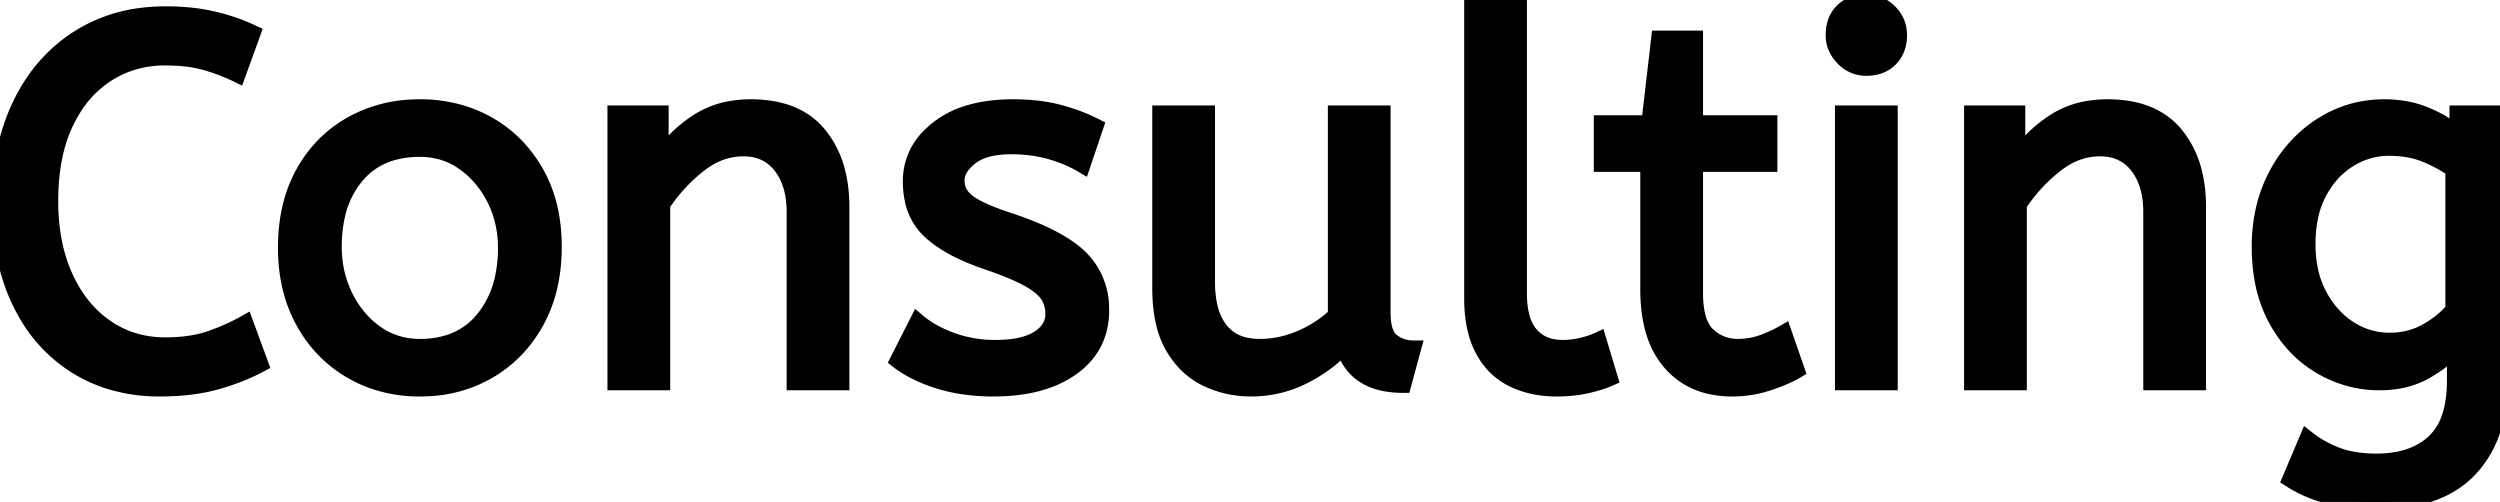 <svg width="145.23" height="29.16" viewBox="0 0 145.23 29.16" xmlns="http://www.w3.org/2000/svg"><g id="svgGroup" stroke-linecap="round" fill-rule="evenodd" font-size="9pt" stroke="#000" stroke-width="0.25mm" fill="#000" style="stroke:#000;stroke-width:0.25mm;fill:#000"><path d="M 133.05 27.84 L 134.04 25.5 A 6.168 6.168 0 0 0 135.185 26.212 A 7.421 7.421 0 0 0 135.72 26.445 A 5.071 5.071 0 0 0 136.676 26.708 Q 137.147 26.792 137.688 26.813 A 9.536 9.536 0 0 0 138.06 26.82 A 6.51 6.51 0 0 0 139.416 26.687 Q 140.608 26.433 141.405 25.695 A 3.406 3.406 0 0 0 142.277 24.347 Q 142.62 23.417 142.62 22.11 L 142.62 20.19 A 4.739 4.739 0 0 1 142.021 20.784 Q 141.698 21.055 141.294 21.314 A 9.422 9.422 0 0 1 140.895 21.555 A 4.772 4.772 0 0 1 139.341 22.105 A 6.477 6.477 0 0 1 138.21 22.2 Q 136.44 22.2 134.85 21.285 A 6.671 6.671 0 0 1 132.663 19.234 A 8.231 8.231 0 0 1 132.27 18.6 A 7.554 7.554 0 0 1 131.456 16.313 A 10.51 10.51 0 0 1 131.28 14.34 A 9.618 9.618 0 0 1 131.555 11.998 A 8.005 8.005 0 0 1 132.255 10.17 A 7.712 7.712 0 0 1 134.074 7.883 A 7.334 7.334 0 0 1 134.88 7.29 Q 136.53 6.24 138.51 6.24 A 6.71 6.71 0 0 1 139.956 6.39 A 5.614 5.614 0 0 1 140.91 6.69 Q 141.99 7.14 142.77 7.8 L 142.77 6.6 L 145.23 6.6 L 145.23 21.84 A 12.208 12.208 0 0 1 145.124 23.5 Q 145.003 24.377 144.746 25.108 A 6.049 6.049 0 0 1 144.33 26.04 Q 143.43 27.66 141.825 28.41 A 7.743 7.743 0 0 1 139.844 29.016 A 10.573 10.573 0 0 1 138.06 29.16 Q 136.68 29.16 135.375 28.83 A 8.169 8.169 0 0 1 133.785 28.255 A 7.055 7.055 0 0 1 133.05 27.84 Z M 67.41 16.74 L 67.41 6.6 L 70.11 6.6 L 70.11 16.38 A 6.894 6.894 0 0 0 70.186 17.44 Q 70.273 17.994 70.457 18.441 A 3.041 3.041 0 0 0 70.89 19.185 A 2.521 2.521 0 0 0 72.424 20.091 A 3.842 3.842 0 0 0 73.17 20.16 Q 74.4 20.16 75.555 19.665 Q 76.71 19.17 77.61 18.33 L 77.61 6.6 L 80.31 6.6 L 80.31 18.15 Q 80.31 19.44 80.865 19.845 Q 81.42 20.25 82.08 20.25 L 81.51 22.35 Q 78.72 22.35 78.06 20.13 Q 77.01 21.21 75.63 21.885 Q 74.25 22.56 72.66 22.56 Q 71.31 22.56 70.11 21.99 A 4.332 4.332 0 0 1 68.457 20.598 A 5.48 5.48 0 0 1 68.16 20.145 A 4.872 4.872 0 0 1 67.661 18.917 Q 67.41 17.971 67.41 16.74 Z M 38.46 22.2 L 35.76 22.2 L 35.76 6.6 L 38.37 6.6 L 38.37 9.21 Q 39.21 7.95 40.515 7.095 A 5.195 5.195 0 0 1 42.647 6.308 A 6.789 6.789 0 0 1 43.62 6.24 Q 45.636 6.24 46.874 7.167 A 3.978 3.978 0 0 1 47.565 7.83 A 5.521 5.521 0 0 1 48.646 10.043 Q 48.842 10.836 48.867 11.763 A 10.129 10.129 0 0 1 48.87 12.03 L 48.87 22.2 L 46.17 22.2 L 46.17 12.33 A 5.779 5.779 0 0 0 46.068 11.208 Q 45.936 10.543 45.636 10.019 A 3.29 3.29 0 0 0 45.375 9.63 A 2.574 2.574 0 0 0 43.492 8.624 A 3.618 3.618 0 0 0 43.17 8.61 A 3.937 3.937 0 0 0 41.115 9.199 A 5.206 5.206 0 0 0 40.56 9.585 Q 39.33 10.56 38.46 11.88 L 38.46 22.2 Z M 117.27 22.2 L 114.57 22.2 L 114.57 6.6 L 117.18 6.6 L 117.18 9.21 Q 118.02 7.95 119.325 7.095 A 5.195 5.195 0 0 1 121.457 6.308 A 6.789 6.789 0 0 1 122.43 6.24 Q 124.446 6.24 125.684 7.167 A 3.978 3.978 0 0 1 126.375 7.83 A 5.521 5.521 0 0 1 127.456 10.043 Q 127.652 10.836 127.677 11.763 A 10.129 10.129 0 0 1 127.68 12.03 L 127.68 22.2 L 124.98 22.2 L 124.98 12.33 A 5.779 5.779 0 0 0 124.878 11.208 Q 124.746 10.543 124.446 10.019 A 3.29 3.29 0 0 0 124.185 9.63 A 2.574 2.574 0 0 0 122.302 8.624 A 3.618 3.618 0 0 0 121.98 8.61 A 3.937 3.937 0 0 0 119.925 9.199 A 5.206 5.206 0 0 0 119.37 9.585 Q 118.14 10.56 117.27 11.88 L 117.27 22.2 Z M 14.67 1.92 L 13.8 4.32 Q 12.87 3.87 11.895 3.6 A 6.904 6.904 0 0 0 10.976 3.415 Q 10.343 3.33 9.6 3.33 A 6.352 6.352 0 0 0 7.229 3.767 A 5.994 5.994 0 0 0 6.165 4.32 A 6.35 6.35 0 0 0 4.256 6.294 A 8.093 8.093 0 0 0 3.78 7.17 Q 2.978 8.885 2.916 11.262 A 15.478 15.478 0 0 0 2.91 11.67 Q 2.91 14.19 3.765 16.08 Q 4.62 17.97 6.135 19.02 Q 7.65 20.07 9.6 20.07 Q 10.913 20.07 11.915 19.783 A 5.784 5.784 0 0 0 12.15 19.71 Q 13.23 19.35 14.25 18.78 L 15.12 21.15 Q 14.01 21.75 12.585 22.155 Q 11.252 22.534 9.512 22.558 A 17.225 17.225 0 0 1 9.27 22.56 A 9.715 9.715 0 0 1 6.473 22.17 A 8.388 8.388 0 0 1 4.44 21.255 A 8.58 8.58 0 0 1 1.477 18.121 A 10.475 10.475 0 0 1 1.17 17.535 Q 0 15.12 0 11.79 A 14.812 14.812 0 0 1 0.296 8.764 A 11.624 11.624 0 0 1 1.185 6.105 Q 2.37 3.63 4.545 2.235 A 8.811 8.811 0 0 1 8.349 0.912 A 11.188 11.188 0 0 1 9.63 0.84 A 13.692 13.692 0 0 1 11.148 0.92 A 10.56 10.56 0 0 1 12.36 1.125 A 11.467 11.467 0 0 1 14.603 1.888 A 10.688 10.688 0 0 1 14.67 1.92 Z M 52.17 20.94 L 53.31 18.69 Q 54.09 19.35 55.275 19.785 A 7.222 7.222 0 0 0 57.559 20.216 A 8.239 8.239 0 0 0 57.81 20.22 A 8.134 8.134 0 0 0 58.735 20.171 Q 59.691 20.061 60.281 19.705 A 2.321 2.321 0 0 0 60.345 19.665 A 2.235 2.235 0 0 0 60.805 19.277 A 1.516 1.516 0 0 0 61.2 18.24 A 2.137 2.137 0 0 0 61.106 17.596 A 1.864 1.864 0 0 0 60.885 17.13 Q 60.57 16.65 59.73 16.185 Q 58.971 15.765 57.601 15.284 A 31.082 31.082 0 0 0 57.3 15.18 A 13.985 13.985 0 0 1 55.981 14.657 Q 54.751 14.09 54.015 13.395 A 3.397 3.397 0 0 1 53.027 11.596 A 5.038 5.038 0 0 1 52.92 10.53 A 3.636 3.636 0 0 1 54.105 7.825 A 5.239 5.239 0 0 1 54.495 7.485 A 5.33 5.33 0 0 1 56.306 6.571 Q 57.073 6.343 57.993 6.272 A 11.258 11.258 0 0 1 58.86 6.24 A 12.238 12.238 0 0 1 60.194 6.309 Q 60.909 6.388 61.53 6.555 A 11.631 11.631 0 0 1 62.771 6.962 A 9.333 9.333 0 0 1 63.63 7.35 L 62.88 9.57 A 7.358 7.358 0 0 0 61.78 9.04 A 9.058 9.058 0 0 0 61.035 8.79 A 7.507 7.507 0 0 0 59.69 8.536 A 9.551 9.551 0 0 0 58.74 8.49 A 6.19 6.19 0 0 0 57.859 8.548 Q 56.933 8.682 56.37 9.12 Q 55.832 9.538 55.652 10.01 A 1.359 1.359 0 0 0 55.56 10.5 A 1.476 1.476 0 0 0 56.009 11.565 A 2.125 2.125 0 0 0 56.19 11.73 Q 56.81 12.232 58.59 12.82 A 25.298 25.298 0 0 0 58.65 12.84 Q 61.218 13.696 62.44 14.709 A 4.484 4.484 0 0 1 62.79 15.03 A 4.079 4.079 0 0 1 63.955 17.804 A 5.369 5.369 0 0 1 63.96 18.03 A 4.162 4.162 0 0 1 63.642 19.685 Q 63.252 20.595 62.385 21.256 A 4.986 4.986 0 0 1 62.265 21.345 Q 60.843 22.364 58.609 22.528 A 12.127 12.127 0 0 1 57.72 22.56 A 11.997 11.997 0 0 1 55.962 22.437 A 9.284 9.284 0 0 1 54.525 22.11 A 9.265 9.265 0 0 1 53.373 21.665 Q 52.779 21.385 52.304 21.041 A 5.468 5.468 0 0 1 52.17 20.94 Z M 95.76 16.83 L 95.76 9.51 L 93.06 9.51 L 93.06 7.17 L 95.82 7.17 L 96.39 2.25 L 98.46 2.25 L 98.46 7.17 L 102.78 7.17 L 102.78 9.51 L 98.46 9.51 L 98.46 17.04 A 6.468 6.468 0 0 0 98.511 17.879 Q 98.653 18.961 99.195 19.47 Q 99.93 20.16 100.95 20.16 Q 101.7 20.16 102.375 19.92 A 7.72 7.72 0 0 0 103.329 19.509 A 6.83 6.83 0 0 0 103.62 19.35 L 104.37 21.51 A 5.564 5.564 0 0 1 103.885 21.767 Q 103.404 21.994 102.75 22.215 Q 101.73 22.56 100.62 22.56 A 5.498 5.498 0 0 1 99.066 22.351 A 4.18 4.18 0 0 1 97.065 21.075 A 4.835 4.835 0 0 1 96.097 19.304 Q 95.868 18.575 95.795 17.694 A 10.433 10.433 0 0 1 95.76 16.83 Z M 85.53 17.31 L 85.53 0 L 88.23 0 L 88.23 17.04 Q 88.23 18.012 88.473 18.682 A 2.392 2.392 0 0 0 88.905 19.44 A 2.209 2.209 0 0 0 90.28 20.183 A 3.217 3.217 0 0 0 90.78 20.22 Q 91.35 20.22 91.905 20.085 A 6.658 6.658 0 0 0 92.344 19.963 Q 92.625 19.874 92.85 19.77 L 93.51 21.96 A 5.445 5.445 0 0 1 93.029 22.145 Q 92.647 22.273 92.175 22.38 A 7.145 7.145 0 0 1 91.229 22.526 A 9.154 9.154 0 0 1 90.42 22.56 A 6.259 6.259 0 0 1 88.953 22.394 A 5.263 5.263 0 0 1 87.93 22.035 A 3.805 3.805 0 0 1 86.333 20.605 A 4.757 4.757 0 0 1 86.175 20.34 Q 85.53 19.17 85.53 17.31 Z M 21.799 22.158 A 8.164 8.164 0 0 0 24.39 22.56 A 9.218 9.218 0 0 0 25.073 22.535 A 7.577 7.577 0 0 0 28.365 21.54 Q 30.12 20.52 31.14 18.675 A 7.877 7.877 0 0 0 31.936 16.533 A 10.255 10.255 0 0 0 32.16 14.34 A 10.363 10.363 0 0 0 32.015 12.567 A 7.738 7.738 0 0 0 31.125 10.035 Q 30.09 8.22 28.335 7.23 A 7.455 7.455 0 0 0 26.943 6.622 A 8.321 8.321 0 0 0 24.39 6.24 A 9.398 9.398 0 0 0 23.916 6.252 A 7.851 7.851 0 0 0 20.43 7.23 Q 18.66 8.22 17.64 10.05 Q 16.62 11.88 16.62 14.4 Q 16.62 16.8 17.625 18.645 Q 18.63 20.49 20.4 21.525 A 7.368 7.368 0 0 0 21.799 22.158 Z M 109.77 22.2 L 107.07 22.2 L 107.07 6.6 L 109.77 6.6 L 109.77 22.2 Z M 24.39 20.16 A 5.622 5.622 0 0 0 25.958 19.953 A 4.2 4.2 0 0 0 28.08 18.555 A 5.641 5.641 0 0 0 29.226 16.128 A 8.131 8.131 0 0 0 29.4 14.4 A 6.413 6.413 0 0 0 29.033 12.214 A 6.004 6.004 0 0 0 28.74 11.535 A 5.759 5.759 0 0 0 27.489 9.864 A 5.451 5.451 0 0 0 26.955 9.435 Q 25.83 8.64 24.39 8.64 A 5.775 5.775 0 0 0 22.822 8.841 A 4.211 4.211 0 0 0 20.7 10.2 A 5.363 5.363 0 0 0 19.598 12.412 Q 19.401 13.209 19.382 14.145 A 9.86 9.86 0 0 0 19.38 14.34 Q 19.38 15.9 20.04 17.235 A 5.831 5.831 0 0 0 21.099 18.747 A 5.288 5.288 0 0 0 21.825 19.365 Q 22.95 20.16 24.39 20.16 Z M 142.53 18 L 142.53 9.84 Q 141.881 9.368 140.969 8.982 A 10.786 10.786 0 0 0 140.94 8.97 A 4.875 4.875 0 0 0 139.799 8.655 A 6.64 6.64 0 0 0 138.78 8.58 Q 137.55 8.58 136.47 9.24 A 4.72 4.72 0 0 0 135.03 10.628 A 5.885 5.885 0 0 0 134.715 11.145 A 5.34 5.34 0 0 0 134.189 12.624 Q 134.04 13.346 134.04 14.19 A 7.296 7.296 0 0 0 134.184 15.671 A 5.493 5.493 0 0 0 134.715 17.16 A 5.573 5.573 0 0 0 135.589 18.382 A 4.741 4.741 0 0 0 136.47 19.11 Q 137.55 19.8 138.81 19.8 A 4.583 4.583 0 0 0 140.184 19.599 A 4.082 4.082 0 0 0 140.97 19.26 A 6.256 6.256 0 0 0 141.864 18.655 A 4.893 4.893 0 0 0 142.53 18 Z M 107.111 3.386 A 1.792 1.792 0 0 0 108.42 3.93 A 2.453 2.453 0 0 0 108.869 3.891 A 1.694 1.694 0 0 0 109.8 3.405 A 1.733 1.733 0 0 0 110.228 2.665 A 2.253 2.253 0 0 0 110.31 2.04 A 2.176 2.176 0 0 0 110.31 2.016 A 1.818 1.818 0 0 0 109.755 0.705 Q 109.2 0.15 108.42 0.15 Q 107.55 0.15 107.04 0.66 Q 106.53 1.17 106.53 2.04 A 1.797 1.797 0 0 0 106.678 2.766 A 1.993 1.993 0 0 0 107.085 3.36 A 2.242 2.242 0 0 0 107.111 3.386 Z" vector-effect="non-scaling-stroke"/></g></svg>